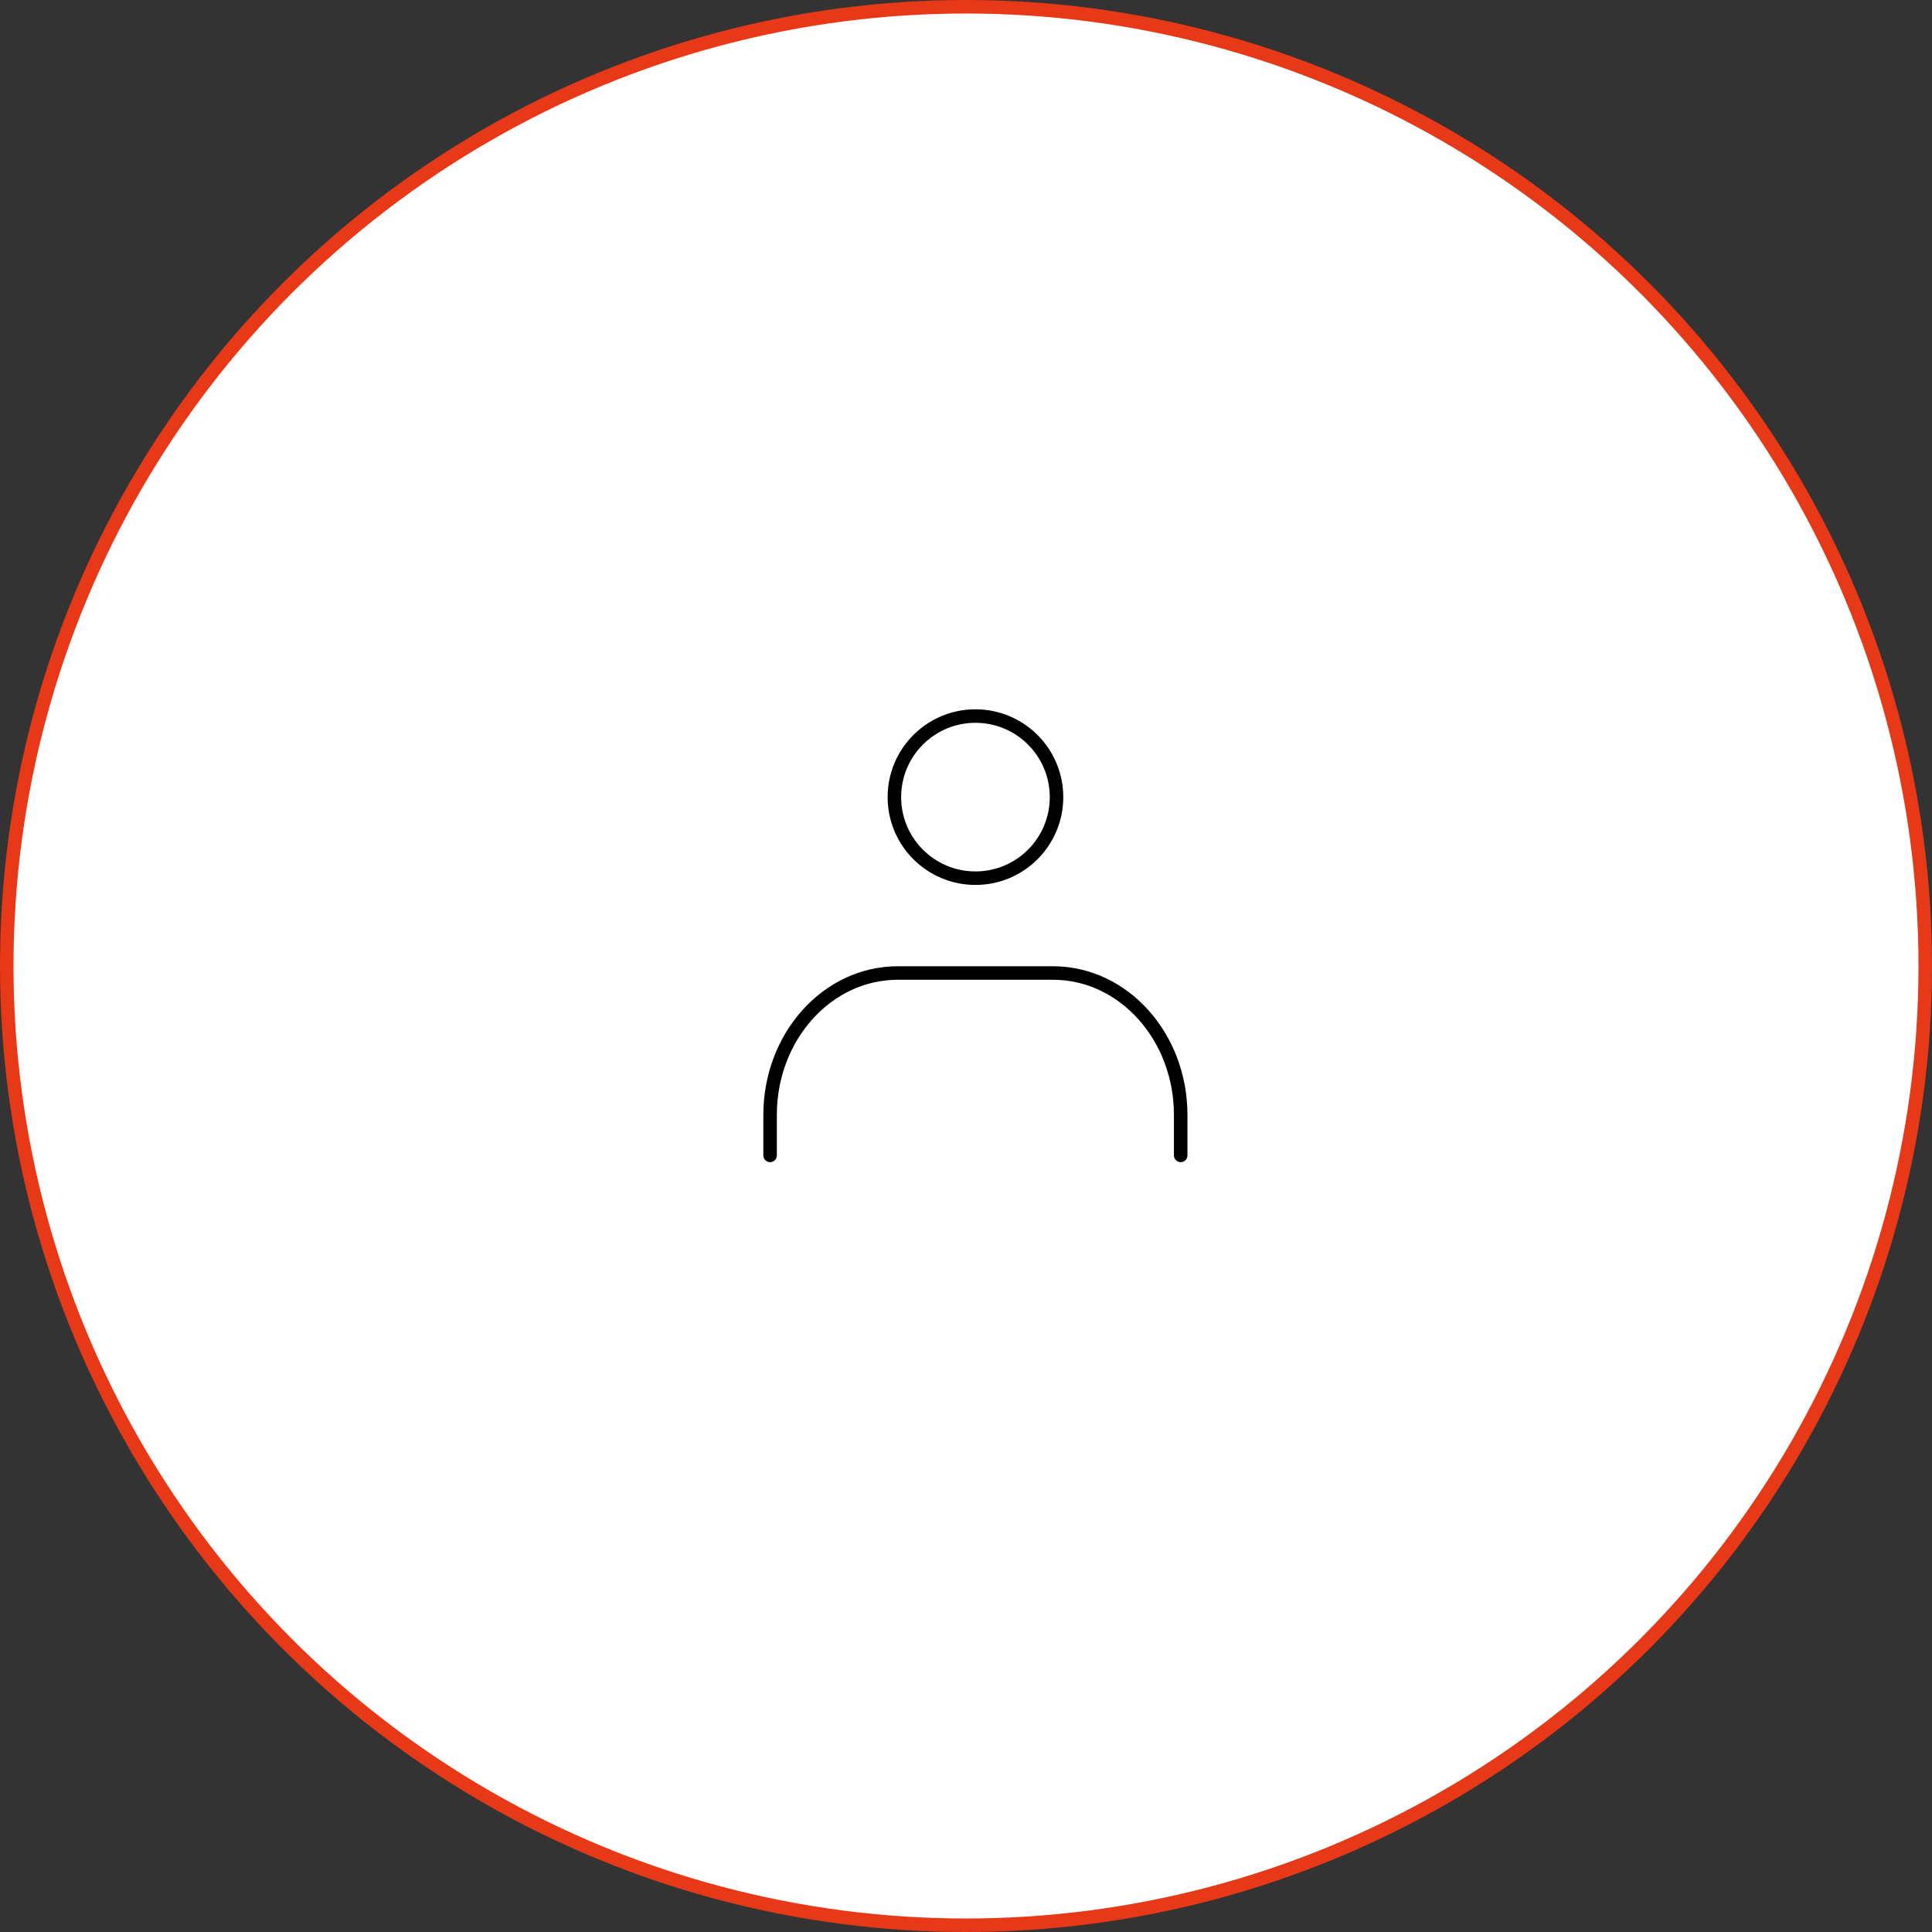 <svg width="143" height="143" viewBox="0 0 143 143" fill="none" xmlns="http://www.w3.org/2000/svg">
<rect x="0" y="0" width="143" height="143" fill="#333333" stroke="none"/>
<circle cx="71.5" cy="71.5" r="71" fill="white" stroke="#E73817"/>
<path d="M72.2 65C75.514 65 78.2 62.314 78.2 59C78.2 55.686 75.514 53 72.2 53C68.886 53 66.2 55.686 66.2 59C66.2 62.314 68.886 65 72.2 65Z" stroke="black" stroke-linecap="round" stroke-linejoin="round"/>
<path d="M57 85.519V82.519C57 76.73 61.23 72.019 66.45 72.019H77.94C83.16 72.019 87.39 76.73 87.39 82.519V85.519" stroke="black" stroke-linecap="round" stroke-linejoin="round"/>
</svg>
